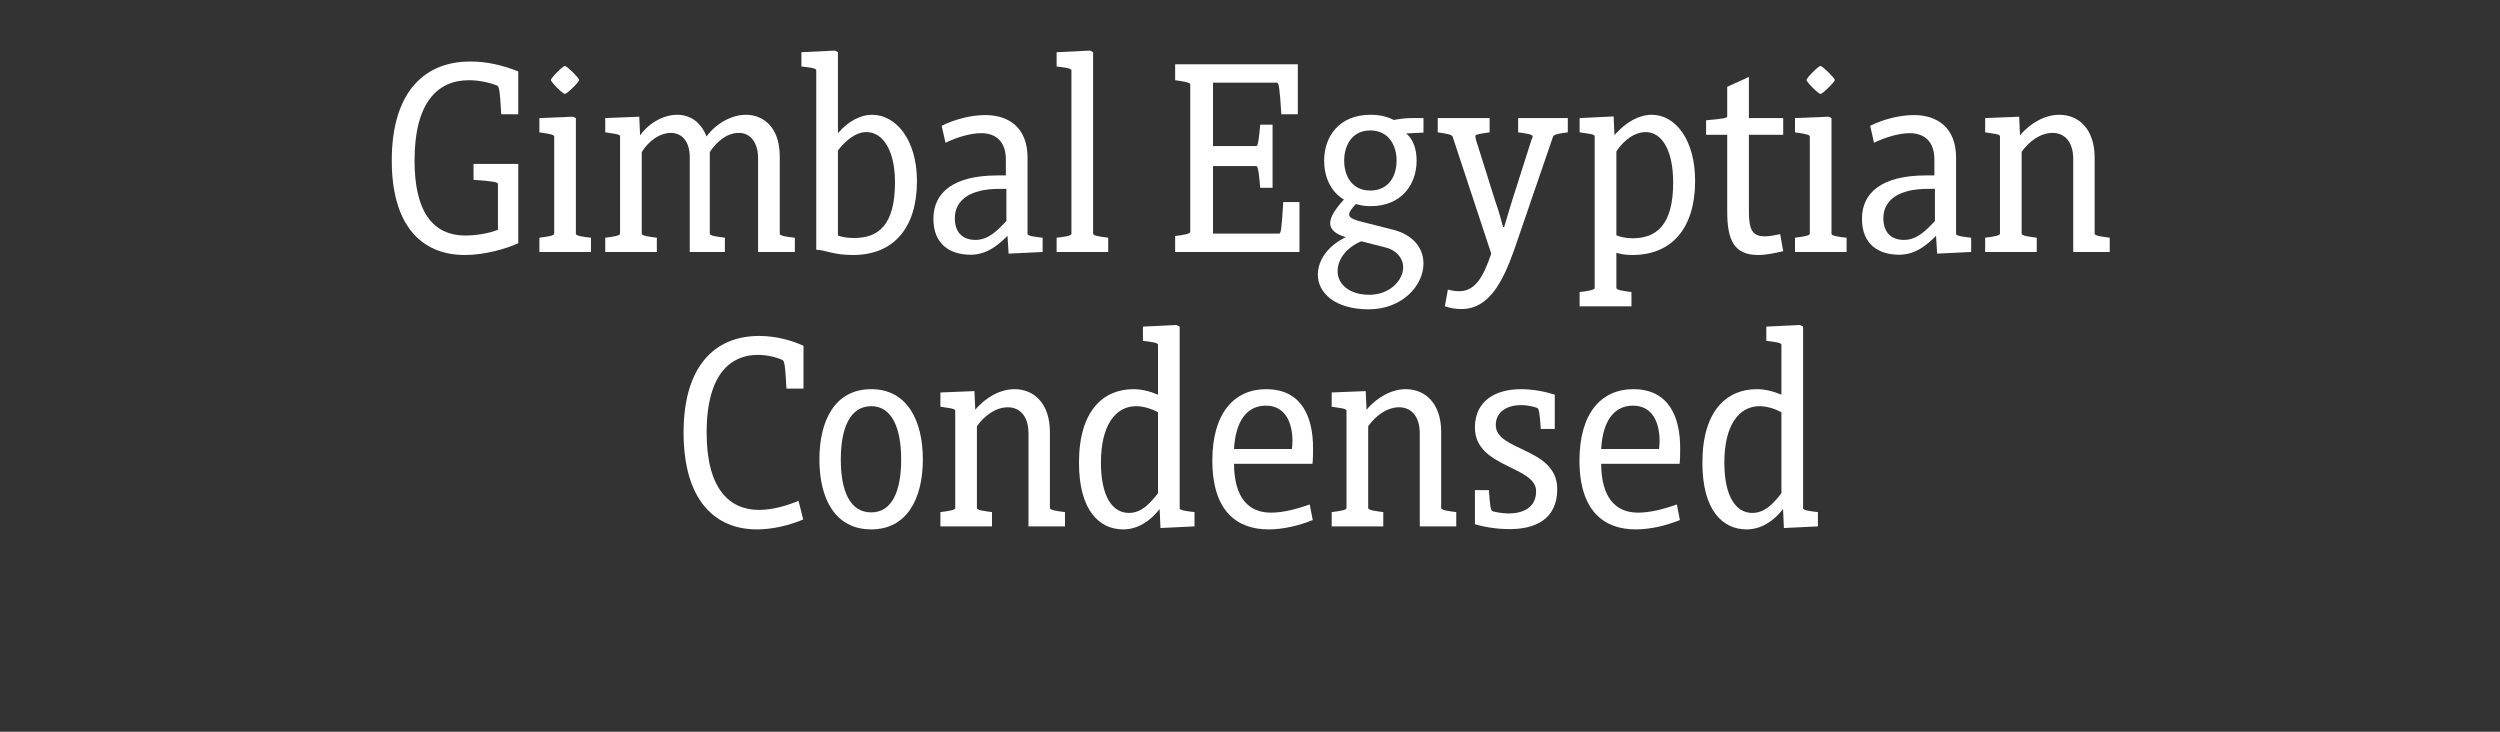 <?xml version="1.0" encoding="UTF-8" standalone="no"?>
<!DOCTYPE svg PUBLIC "-//W3C//DTD SVG 1.1//EN" "http://www.w3.org/Graphics/SVG/1.1/DTD/svg11.dtd">
<svg width="100%" height="100%" viewBox="0 0 164 48" version="1.1" xmlns="http://www.w3.org/2000/svg" xmlns:xlink="http://www.w3.org/1999/xlink" xml:space="preserve" xmlns:serif="http://www.serif.com/" style="fill-rule:evenodd;clip-rule:evenodd;stroke-linejoin:round;stroke-miterlimit:2;">
    <rect x="0" y="0" width="164" height="48" fill="#333333" stroke="none"/>
    <g transform="matrix(1,0,0,1,0,-2.494)">
        <g transform="matrix(18,0,0,18,25.07,19.024)">
            <path d="M0.496,-0.502L0.496,-0.658C0.438,-0.681 0.381,-0.694 0.325,-0.694L0.319,-0.694C0.164,-0.694 0.035,-0.594 0.035,-0.333C0.035,-0.104 0.137,0.011 0.302,0.011C0.374,0.011 0.453,-0.012 0.496,-0.032L0.496,-0.321L0.333,-0.321L0.333,-0.263C0.401,-0.258 0.422,-0.255 0.422,-0.248L0.422,-0.081C0.391,-0.068 0.341,-0.06 0.304,-0.06C0.181,-0.06 0.118,-0.152 0.118,-0.333C0.118,-0.546 0.203,-0.626 0.316,-0.626C0.35,-0.626 0.386,-0.619 0.418,-0.607C0.426,-0.604 0.429,-0.593 0.434,-0.502L0.496,-0.502Z" style="fill:white;fill-rule:nonzero;"/>
        </g>
        <g transform="matrix(18,0,0,18,34.916,19.024)">
            <path d="M0.026,-0.488L0.026,-0.436C0.051,-0.432 0.08,-0.429 0.08,-0.421L0.08,-0.067C0.08,-0.059 0.055,-0.056 0.026,-0.052L0.026,-0L0.214,-0L0.214,-0.052C0.184,-0.055 0.159,-0.059 0.159,-0.066L0.159,-0.488L0.148,-0.493L0.026,-0.488ZM0.068,-0.627C0.068,-0.619 0.111,-0.576 0.119,-0.576C0.126,-0.576 0.171,-0.619 0.171,-0.627C0.171,-0.634 0.126,-0.678 0.119,-0.678C0.111,-0.678 0.068,-0.634 0.068,-0.627Z" style="fill:white;fill-rule:nonzero;"/>
        </g>
        <g transform="matrix(18,0,0,18,39.236,19.024)">
            <path d="M0.026,-0L0.214,-0L0.214,-0.052C0.184,-0.056 0.159,-0.059 0.159,-0.067L0.159,-0.364C0.187,-0.409 0.228,-0.434 0.265,-0.434C0.303,-0.434 0.334,-0.406 0.334,-0.345L0.334,-0L0.462,-0L0.462,-0.052C0.432,-0.056 0.407,-0.059 0.407,-0.067L0.407,-0.364C0.432,-0.402 0.469,-0.434 0.513,-0.434C0.558,-0.434 0.583,-0.395 0.583,-0.342L0.583,-0L0.717,-0L0.717,-0.052C0.687,-0.055 0.662,-0.059 0.662,-0.066L0.662,-0.348C0.662,-0.457 0.6,-0.5 0.539,-0.5C0.488,-0.5 0.431,-0.47 0.395,-0.421C0.374,-0.476 0.333,-0.5 0.288,-0.5C0.239,-0.5 0.186,-0.471 0.153,-0.425L0.15,-0.493L0.026,-0.488L0.026,-0.436C0.05,-0.432 0.08,-0.43 0.08,-0.422L0.08,-0.067C0.08,-0.059 0.056,-0.056 0.026,-0.052L0.026,-0Z" style="fill:white;fill-rule:nonzero;"/>
        </g>
        <g transform="matrix(18,0,0,18,52.34,19.024)">
            <path d="M0.013,-0.728L0.013,-0.676C0.037,-0.673 0.067,-0.671 0.067,-0.662L0.067,-0.008C0.1,-0.008 0.127,0.011 0.201,0.011C0.35,0.011 0.434,-0.089 0.434,-0.258C0.434,-0.409 0.358,-0.5 0.27,-0.5C0.229,-0.5 0.185,-0.478 0.146,-0.433L0.146,-0.728L0.135,-0.734L0.013,-0.728ZM0.354,-0.254C0.354,-0.096 0.292,-0.051 0.205,-0.051C0.182,-0.051 0.162,-0.054 0.146,-0.06L0.146,-0.37C0.173,-0.405 0.21,-0.437 0.25,-0.437C0.31,-0.437 0.354,-0.37 0.354,-0.254Z" style="fill:white;fill-rule:nonzero;"/>
        </g>
        <g transform="matrix(18,0,0,18,60.692,19.024)">
            <path d="M0.428,-0L0.428,-0.052C0.402,-0.055 0.373,-0.058 0.373,-0.066L0.373,-0.344C0.373,-0.452 0.306,-0.499 0.219,-0.499C0.166,-0.499 0.107,-0.483 0.06,-0.46L0.074,-0.398C0.115,-0.418 0.165,-0.433 0.204,-0.433C0.257,-0.433 0.294,-0.403 0.294,-0.337L0.294,-0.279L0.264,-0.279C0.102,-0.279 0.03,-0.216 0.03,-0.121C0.03,-0.028 0.09,0.01 0.166,0.01C0.228,0.01 0.271,-0.03 0.3,-0.059L0.304,0.006L0.428,-0ZM0.296,-0.113C0.264,-0.079 0.231,-0.044 0.183,-0.044C0.134,-0.044 0.108,-0.074 0.108,-0.123C0.108,-0.189 0.164,-0.23 0.269,-0.23L0.296,-0.23L0.296,-0.113Z" style="fill:white;fill-rule:nonzero;"/>
        </g>
        <g transform="matrix(18,0,0,18,68.846,19.024)">
            <path d="M0.026,-0.728L0.026,-0.676C0.051,-0.673 0.08,-0.67 0.08,-0.662L0.08,-0.066C0.08,-0.059 0.055,-0.055 0.026,-0.052L0.026,-0L0.214,-0L0.214,-0.052C0.184,-0.056 0.159,-0.059 0.159,-0.067L0.159,-0.728L0.148,-0.734L0.026,-0.728Z" style="fill:white;fill-rule:nonzero;"/>
        </g>
        <g transform="matrix(18,0,0,18,76.46,19.024)">
            <path d="M0.035,-0L0.488,-0L0.488,-0.182L0.429,-0.182C0.423,-0.086 0.421,-0.067 0.414,-0.067L0.173,-0.067L0.173,-0.313L0.331,-0.313C0.337,-0.313 0.341,-0.283 0.345,-0.234L0.39,-0.234L0.39,-0.464L0.345,-0.464C0.341,-0.416 0.337,-0.386 0.331,-0.386L0.173,-0.386L0.173,-0.617L0.406,-0.617C0.413,-0.617 0.416,-0.597 0.422,-0.502L0.482,-0.502L0.482,-0.684L0.035,-0.684L0.035,-0.626C0.064,-0.622 0.09,-0.618 0.09,-0.611L0.09,-0.073C0.09,-0.066 0.065,-0.062 0.035,-0.058L0.035,-0Z" style="fill:white;fill-rule:nonzero;"/>
        </g>
        <g transform="matrix(18,0,0,18,86,19.024)">
            <path d="M0.217,-0.5C0.101,-0.5 0.048,-0.419 0.048,-0.333C0.048,-0.275 0.071,-0.22 0.12,-0.191C0.088,-0.156 0.07,-0.128 0.07,-0.105C0.07,-0.082 0.089,-0.065 0.127,-0.054C0.058,-0.021 0.025,0.033 0.025,0.083C0.025,0.149 0.088,0.209 0.21,0.209C0.333,0.209 0.41,0.122 0.41,0.042C0.41,-0.012 0.375,-0.063 0.296,-0.082L0.205,-0.105C0.157,-0.116 0.139,-0.124 0.139,-0.137C0.139,-0.146 0.148,-0.158 0.164,-0.175C0.179,-0.17 0.196,-0.167 0.217,-0.167C0.331,-0.167 0.385,-0.247 0.385,-0.333C0.385,-0.372 0.374,-0.41 0.347,-0.432L0.41,-0.435L0.41,-0.488L0.366,-0.488C0.342,-0.488 0.317,-0.484 0.302,-0.481C0.279,-0.493 0.251,-0.5 0.217,-0.5ZM0.213,0.156C0.138,0.156 0.097,0.116 0.097,0.07C0.097,0.03 0.125,-0.014 0.183,-0.039L0.27,-0.017C0.306,-0.009 0.336,0.019 0.336,0.056C0.336,0.104 0.286,0.156 0.213,0.156ZM0.216,-0.224C0.151,-0.224 0.121,-0.275 0.121,-0.333C0.121,-0.39 0.151,-0.443 0.216,-0.443C0.282,-0.443 0.312,-0.39 0.312,-0.333C0.312,-0.275 0.282,-0.224 0.216,-0.224Z" style="fill:white;fill-rule:nonzero;"/>
        </g>
        <g transform="matrix(18,0,0,18,94.01,19.024)">
            <path d="M0.491,-0.488L0.31,-0.488L0.31,-0.436C0.339,-0.432 0.363,-0.429 0.363,-0.421C0.363,-0.418 0.361,-0.414 0.359,-0.41L0.287,-0.184L0.259,-0.091L0.255,-0.091C0.251,-0.106 0.24,-0.149 0.227,-0.184L0.156,-0.41C0.155,-0.415 0.154,-0.419 0.154,-0.423C0.154,-0.429 0.179,-0.432 0.206,-0.436L0.206,-0.488L0.017,-0.488L0.017,-0.436C0.047,-0.432 0.068,-0.428 0.071,-0.421L0.212,0.006C0.183,0.092 0.153,0.143 0.095,0.143C0.083,0.143 0.069,0.141 0.054,0.137L0.043,0.198C0.064,0.205 0.084,0.208 0.103,0.208C0.203,0.208 0.253,0.111 0.295,-0.006L0.437,-0.42C0.44,-0.429 0.46,-0.432 0.491,-0.436L0.491,-0.488Z" style="fill:white;fill-rule:nonzero;"/>
        </g>
        <g transform="matrix(18,0,0,18,103.154,19.024)">
            <path d="M0.026,0.198L0.215,0.198L0.215,0.146C0.185,0.142 0.16,0.139 0.16,0.131L0.16,0.003C0.171,0.006 0.188,0.011 0.218,0.011C0.364,0.011 0.447,-0.089 0.447,-0.259C0.447,-0.408 0.376,-0.5 0.289,-0.5C0.244,-0.5 0.196,-0.475 0.153,-0.426L0.15,-0.494L0.026,-0.488L0.026,-0.436C0.051,-0.432 0.081,-0.43 0.081,-0.422L0.081,0.131C0.081,0.139 0.056,0.142 0.026,0.146L0.026,0.198ZM0.16,-0.367C0.192,-0.414 0.231,-0.437 0.267,-0.437C0.324,-0.437 0.367,-0.374 0.367,-0.253C0.367,-0.097 0.305,-0.05 0.219,-0.05C0.195,-0.05 0.172,-0.055 0.16,-0.061L0.16,-0.367Z" style="fill:white;fill-rule:nonzero;"/>
        </g>
        <g transform="matrix(18,0,0,18,111.614,19.024)">
            <path d="M0.173,-0.427L0.298,-0.427L0.298,-0.488L0.173,-0.488L0.173,-0.638L0.094,-0.602L0.094,-0.494C0.094,-0.488 0.075,-0.485 0.017,-0.48L0.017,-0.427L0.094,-0.427L0.094,-0.147C0.094,-0.039 0.121,0.011 0.208,0.011C0.233,0.011 0.27,0.004 0.298,-0.003L0.287,-0.065C0.268,-0.061 0.248,-0.057 0.232,-0.057C0.185,-0.057 0.173,-0.081 0.173,-0.149L0.173,-0.427Z" style="fill:white;fill-rule:nonzero;"/>
        </g>
        <g transform="matrix(18,0,0,18,117.284,19.024)">
            <path d="M0.026,-0.488L0.026,-0.436C0.051,-0.432 0.08,-0.429 0.08,-0.421L0.08,-0.067C0.08,-0.059 0.055,-0.056 0.026,-0.052L0.026,-0L0.214,-0L0.214,-0.052C0.184,-0.055 0.159,-0.059 0.159,-0.066L0.159,-0.488L0.148,-0.493L0.026,-0.488ZM0.068,-0.627C0.068,-0.619 0.111,-0.576 0.119,-0.576C0.126,-0.576 0.171,-0.619 0.171,-0.627C0.171,-0.634 0.126,-0.678 0.119,-0.678C0.111,-0.678 0.068,-0.634 0.068,-0.627Z" style="fill:white;fill-rule:nonzero;"/>
        </g>
        <g transform="matrix(18,0,0,18,121.604,19.024)">
            <path d="M0.428,-0L0.428,-0.052C0.402,-0.055 0.373,-0.058 0.373,-0.066L0.373,-0.344C0.373,-0.452 0.306,-0.499 0.219,-0.499C0.166,-0.499 0.107,-0.483 0.06,-0.46L0.074,-0.398C0.115,-0.418 0.165,-0.433 0.204,-0.433C0.257,-0.433 0.294,-0.403 0.294,-0.337L0.294,-0.279L0.264,-0.279C0.102,-0.279 0.03,-0.216 0.03,-0.121C0.03,-0.028 0.09,0.01 0.166,0.01C0.228,0.01 0.271,-0.03 0.3,-0.059L0.304,0.006L0.428,-0ZM0.296,-0.113C0.264,-0.079 0.231,-0.044 0.183,-0.044C0.134,-0.044 0.108,-0.074 0.108,-0.123C0.108,-0.189 0.164,-0.23 0.269,-0.23L0.296,-0.23L0.296,-0.113Z" style="fill:white;fill-rule:nonzero;"/>
        </g>
        <g transform="matrix(18,0,0,18,129.758,19.024)">
            <path d="M0.026,-0.488L0.026,-0.436C0.05,-0.432 0.08,-0.43 0.08,-0.422L0.08,-0.067C0.08,-0.059 0.056,-0.056 0.026,-0.052L0.026,-0L0.214,-0L0.214,-0.052C0.184,-0.056 0.159,-0.059 0.159,-0.067L0.159,-0.365C0.186,-0.403 0.227,-0.434 0.272,-0.434C0.31,-0.434 0.347,-0.408 0.347,-0.338L0.347,-0L0.48,-0L0.48,-0.052C0.45,-0.056 0.425,-0.059 0.425,-0.067L0.425,-0.344C0.425,-0.446 0.369,-0.5 0.296,-0.5C0.247,-0.5 0.193,-0.473 0.153,-0.425L0.15,-0.493L0.026,-0.488Z" style="fill:white;fill-rule:nonzero;"/>
        </g>
        <g transform="matrix(18,0,0,18,44.213,37.024)">
            <path d="M0.472,-0.502L0.472,-0.658C0.432,-0.677 0.373,-0.694 0.31,-0.694C0.148,-0.694 0.035,-0.583 0.035,-0.342C0.035,-0.092 0.152,0.011 0.302,0.011C0.359,0.011 0.418,-0.003 0.471,-0.025L0.454,-0.093C0.413,-0.076 0.36,-0.06 0.31,-0.06C0.203,-0.06 0.119,-0.135 0.119,-0.342C0.119,-0.564 0.214,-0.625 0.305,-0.625C0.337,-0.625 0.369,-0.618 0.394,-0.607C0.402,-0.604 0.405,-0.595 0.41,-0.502L0.472,-0.502Z" style="fill:white;fill-rule:nonzero;"/>
        </g>
        <g transform="matrix(18,0,0,18,53.051,37.024)">
            <path d="M0.228,-0.5C0.096,-0.5 0.039,-0.387 0.039,-0.244C0.039,-0.101 0.096,0.011 0.228,0.011C0.358,0.011 0.416,-0.101 0.416,-0.244C0.416,-0.387 0.358,-0.5 0.228,-0.5ZM0.228,-0.051C0.151,-0.051 0.117,-0.127 0.117,-0.244C0.117,-0.359 0.151,-0.438 0.228,-0.438C0.303,-0.438 0.337,-0.359 0.337,-0.244C0.337,-0.127 0.303,-0.051 0.228,-0.051Z" style="fill:white;fill-rule:nonzero;"/>
        </g>
        <g transform="matrix(18,0,0,18,61.223,37.024)">
            <path d="M0.026,-0.488L0.026,-0.436C0.05,-0.432 0.08,-0.43 0.08,-0.422L0.08,-0.067C0.08,-0.059 0.056,-0.056 0.026,-0.052L0.026,-0L0.214,-0L0.214,-0.052C0.184,-0.056 0.159,-0.059 0.159,-0.067L0.159,-0.365C0.186,-0.403 0.227,-0.434 0.272,-0.434C0.31,-0.434 0.347,-0.408 0.347,-0.338L0.347,-0L0.48,-0L0.48,-0.052C0.45,-0.056 0.425,-0.059 0.425,-0.067L0.425,-0.344C0.425,-0.446 0.369,-0.5 0.296,-0.5C0.247,-0.5 0.193,-0.473 0.153,-0.425L0.15,-0.493L0.026,-0.488Z" style="fill:white;fill-rule:nonzero;"/>
        </g>
        <g transform="matrix(18,0,0,18,70.079,37.024)">
            <path d="M0.46,-0L0.46,-0.052C0.435,-0.055 0.406,-0.058 0.406,-0.066L0.406,-0.728L0.394,-0.734L0.272,-0.728L0.272,-0.676C0.298,-0.673 0.327,-0.67 0.327,-0.662L0.327,-0.48C0.296,-0.493 0.266,-0.5 0.237,-0.5C0.129,-0.5 0.039,-0.423 0.039,-0.232C0.039,-0.058 0.113,0.011 0.2,0.011C0.254,0.011 0.299,-0.02 0.333,-0.063L0.336,0.006L0.46,-0ZM0.327,-0.121C0.3,-0.086 0.268,-0.049 0.221,-0.049C0.162,-0.049 0.119,-0.107 0.119,-0.233C0.119,-0.368 0.172,-0.438 0.247,-0.438C0.273,-0.438 0.3,-0.43 0.327,-0.416L0.327,-0.121Z" style="fill:white;fill-rule:nonzero;"/>
        </g>
        <g transform="matrix(18,0,0,18,78.827,37.024)">
            <path d="M0.235,-0.5C0.119,-0.5 0.039,-0.413 0.039,-0.24C0.039,-0.053 0.131,0.011 0.244,0.011C0.296,0.011 0.353,-0.002 0.405,-0.023L0.394,-0.08C0.347,-0.063 0.296,-0.05 0.253,-0.05C0.17,-0.05 0.119,-0.105 0.118,-0.228L0.404,-0.228C0.406,-0.246 0.406,-0.266 0.406,-0.286C0.406,-0.397 0.366,-0.5 0.235,-0.5ZM0.118,-0.282C0.124,-0.387 0.167,-0.44 0.234,-0.44C0.307,-0.44 0.331,-0.375 0.331,-0.311C0.331,-0.301 0.33,-0.291 0.329,-0.282L0.118,-0.282Z" style="fill:white;fill-rule:nonzero;"/>
        </g>
        <g transform="matrix(18,0,0,18,86.891,37.024)">
            <path d="M0.026,-0.488L0.026,-0.436C0.05,-0.432 0.08,-0.43 0.08,-0.422L0.08,-0.067C0.08,-0.059 0.056,-0.056 0.026,-0.052L0.026,-0L0.214,-0L0.214,-0.052C0.184,-0.056 0.159,-0.059 0.159,-0.067L0.159,-0.365C0.186,-0.403 0.227,-0.434 0.272,-0.434C0.31,-0.434 0.347,-0.408 0.347,-0.338L0.347,-0L0.48,-0L0.48,-0.052C0.45,-0.056 0.425,-0.059 0.425,-0.067L0.425,-0.344C0.425,-0.446 0.369,-0.5 0.296,-0.5C0.247,-0.5 0.193,-0.473 0.153,-0.425L0.15,-0.493L0.026,-0.488Z" style="fill:white;fill-rule:nonzero;"/>
        </g>
        <g transform="matrix(18,0,0,18,95.999,37.024)">
            <path d="M0.042,-0.132L0.042,-0.008C0.078,0.003 0.124,0.01 0.169,0.01C0.259,0.01 0.342,-0.024 0.342,-0.136C0.342,-0.288 0.118,-0.273 0.118,-0.369C0.118,-0.42 0.162,-0.442 0.211,-0.442C0.229,-0.442 0.251,-0.438 0.268,-0.432C0.276,-0.43 0.278,-0.412 0.282,-0.355L0.333,-0.355L0.333,-0.48C0.295,-0.492 0.252,-0.5 0.21,-0.5C0.12,-0.5 0.042,-0.46 0.042,-0.36C0.042,-0.213 0.265,-0.221 0.265,-0.128C0.265,-0.067 0.215,-0.047 0.165,-0.047C0.147,-0.047 0.12,-0.051 0.107,-0.055C0.099,-0.057 0.097,-0.075 0.093,-0.132L0.042,-0.132Z" style="fill:white;fill-rule:nonzero;"/>
        </g>
        <g transform="matrix(18,0,0,18,102.911,37.024)">
            <path d="M0.235,-0.5C0.119,-0.5 0.039,-0.413 0.039,-0.24C0.039,-0.053 0.131,0.011 0.244,0.011C0.296,0.011 0.353,-0.002 0.405,-0.023L0.394,-0.08C0.347,-0.063 0.296,-0.05 0.253,-0.05C0.17,-0.05 0.119,-0.105 0.118,-0.228L0.404,-0.228C0.406,-0.246 0.406,-0.266 0.406,-0.286C0.406,-0.397 0.366,-0.5 0.235,-0.5ZM0.118,-0.282C0.124,-0.387 0.167,-0.44 0.234,-0.44C0.307,-0.44 0.331,-0.375 0.331,-0.311C0.331,-0.301 0.33,-0.291 0.329,-0.282L0.118,-0.282Z" style="fill:white;fill-rule:nonzero;"/>
        </g>
        <g transform="matrix(18,0,0,18,110.975,37.024)">
            <path d="M0.46,-0L0.46,-0.052C0.435,-0.055 0.406,-0.058 0.406,-0.066L0.406,-0.728L0.394,-0.734L0.272,-0.728L0.272,-0.676C0.298,-0.673 0.327,-0.67 0.327,-0.662L0.327,-0.48C0.296,-0.493 0.266,-0.5 0.237,-0.5C0.129,-0.5 0.039,-0.423 0.039,-0.232C0.039,-0.058 0.113,0.011 0.2,0.011C0.254,0.011 0.299,-0.02 0.333,-0.063L0.336,0.006L0.46,-0ZM0.327,-0.121C0.3,-0.086 0.268,-0.049 0.221,-0.049C0.162,-0.049 0.119,-0.107 0.119,-0.233C0.119,-0.368 0.172,-0.438 0.247,-0.438C0.273,-0.438 0.3,-0.43 0.327,-0.416L0.327,-0.121Z" style="fill:white;fill-rule:nonzero;"/>
        </g>
    </g>
</svg>
